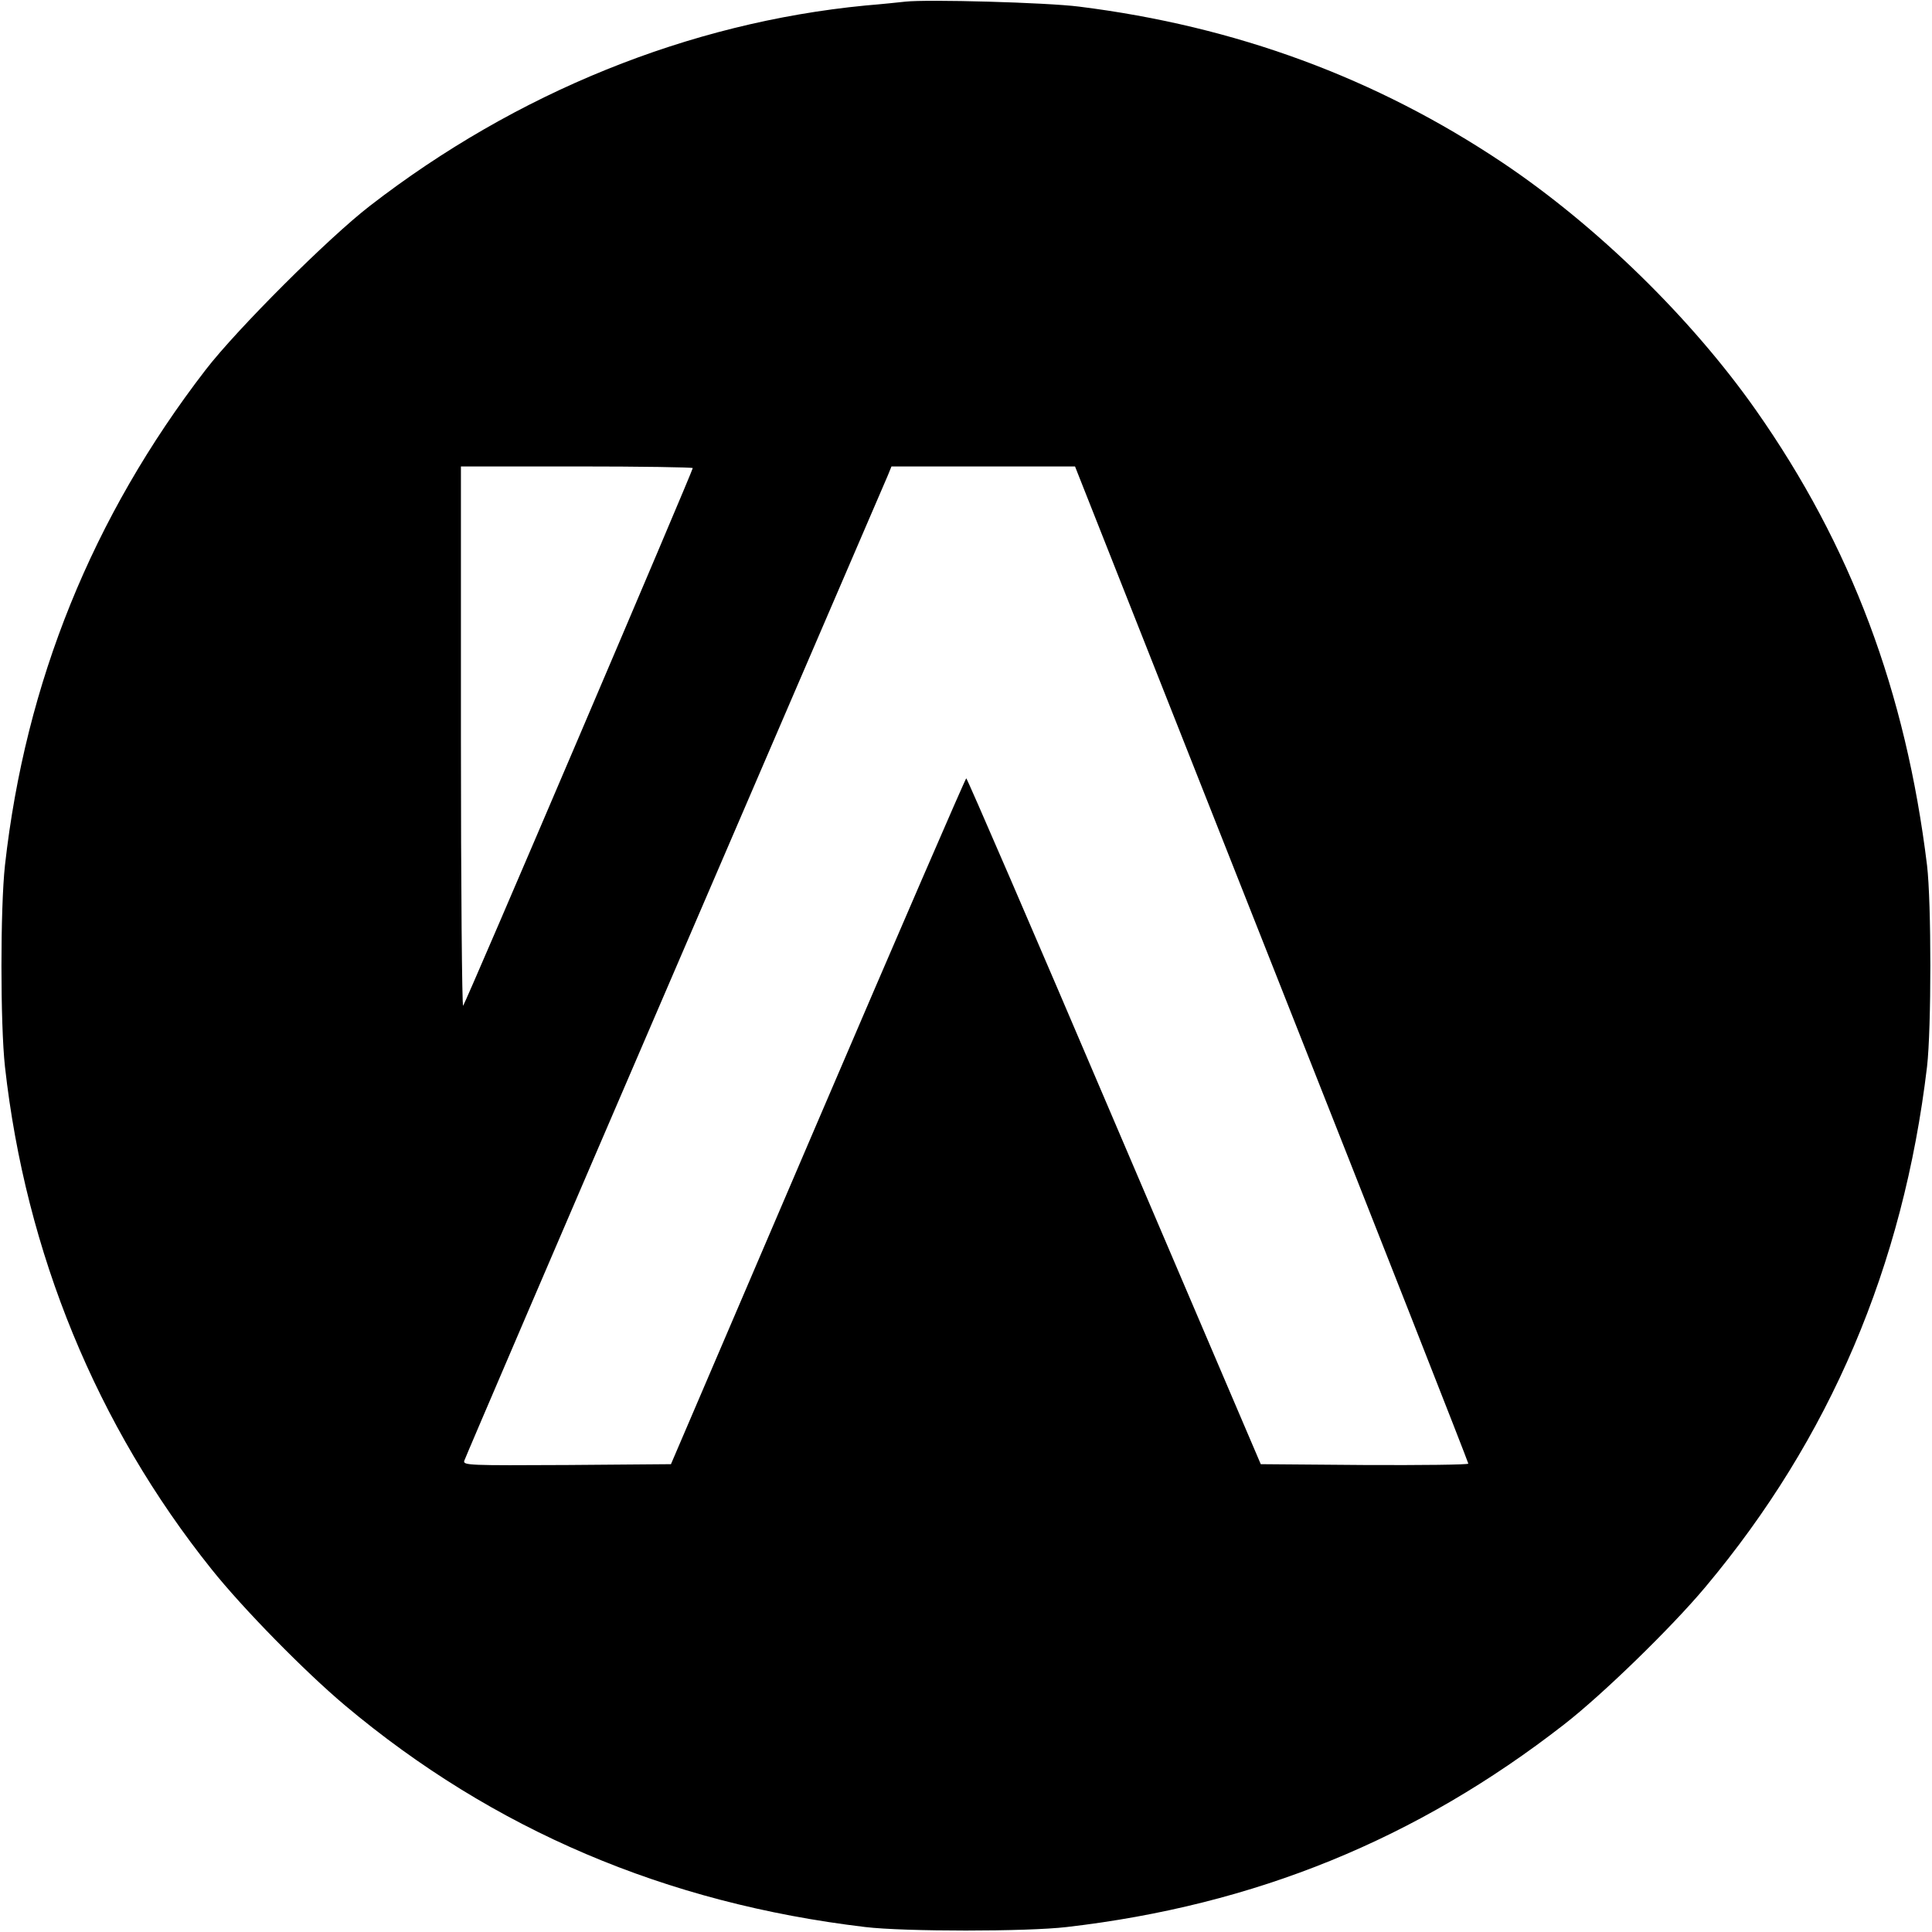 <?xml version="1.0" standalone="no"?>
<!DOCTYPE svg PUBLIC "-//W3C//DTD SVG 20010904//EN"
 "http://www.w3.org/TR/2001/REC-SVG-20010904/DTD/svg10.dtd">
<svg version="1.0" xmlns="http://www.w3.org/2000/svg"
 width="700pt" height="700pt" viewBox="0 0 700 700"
 preserveAspectRatio="xMidYMid meet">
<g transform="translate(0,700) scale(0.1,-0.1)"
fill="#000000" stroke="none">
<path d="M3280 6994 c-19 -2 -84 -9 -145 -14 -639 -62 -1264 -315 -1795 -726
-149 -115 -481 -446 -595 -594 -410 -532 -653 -1132 -727 -1795 -17 -155 -17
-575 0 -730 75 -673 332 -1300 748 -1820 114 -143 339 -372 484 -494 537 -451
1163 -717 1885 -803 142 -17 586 -17 730 0 682 79 1268 318 1802 734 138 107
389 351 512 498 451 538 717 1162 803 1885 16 139 16 595 0 730 -77 629 -275
1158 -620 1649 -234 333 -577 668 -917 896 -460 308 -968 495 -1535 566 -117
15 -552 27 -630 18z m-770 -1690 c0 -10 -823 -1939 -832 -1948 -4 -6 -8 432
-8 972 l0 982 420 0 c231 0 420 -3 420 -6z m2098 -1797 c392 -991 712 -1805
712 -1810 0 -4 -169 -6 -376 -5 l-376 3 -531 1243 c-291 683 -533 1242 -536
1242 -3 0 -245 -559 -538 -1243 l-532 -1242 -376 -3 c-356 -2 -377 -1 -373 15
3 10 346 810 763 1778 417 968 764 1775 772 1793 l13 32 333 0 332 0 713
-1803z"/>
</g>
</svg>
